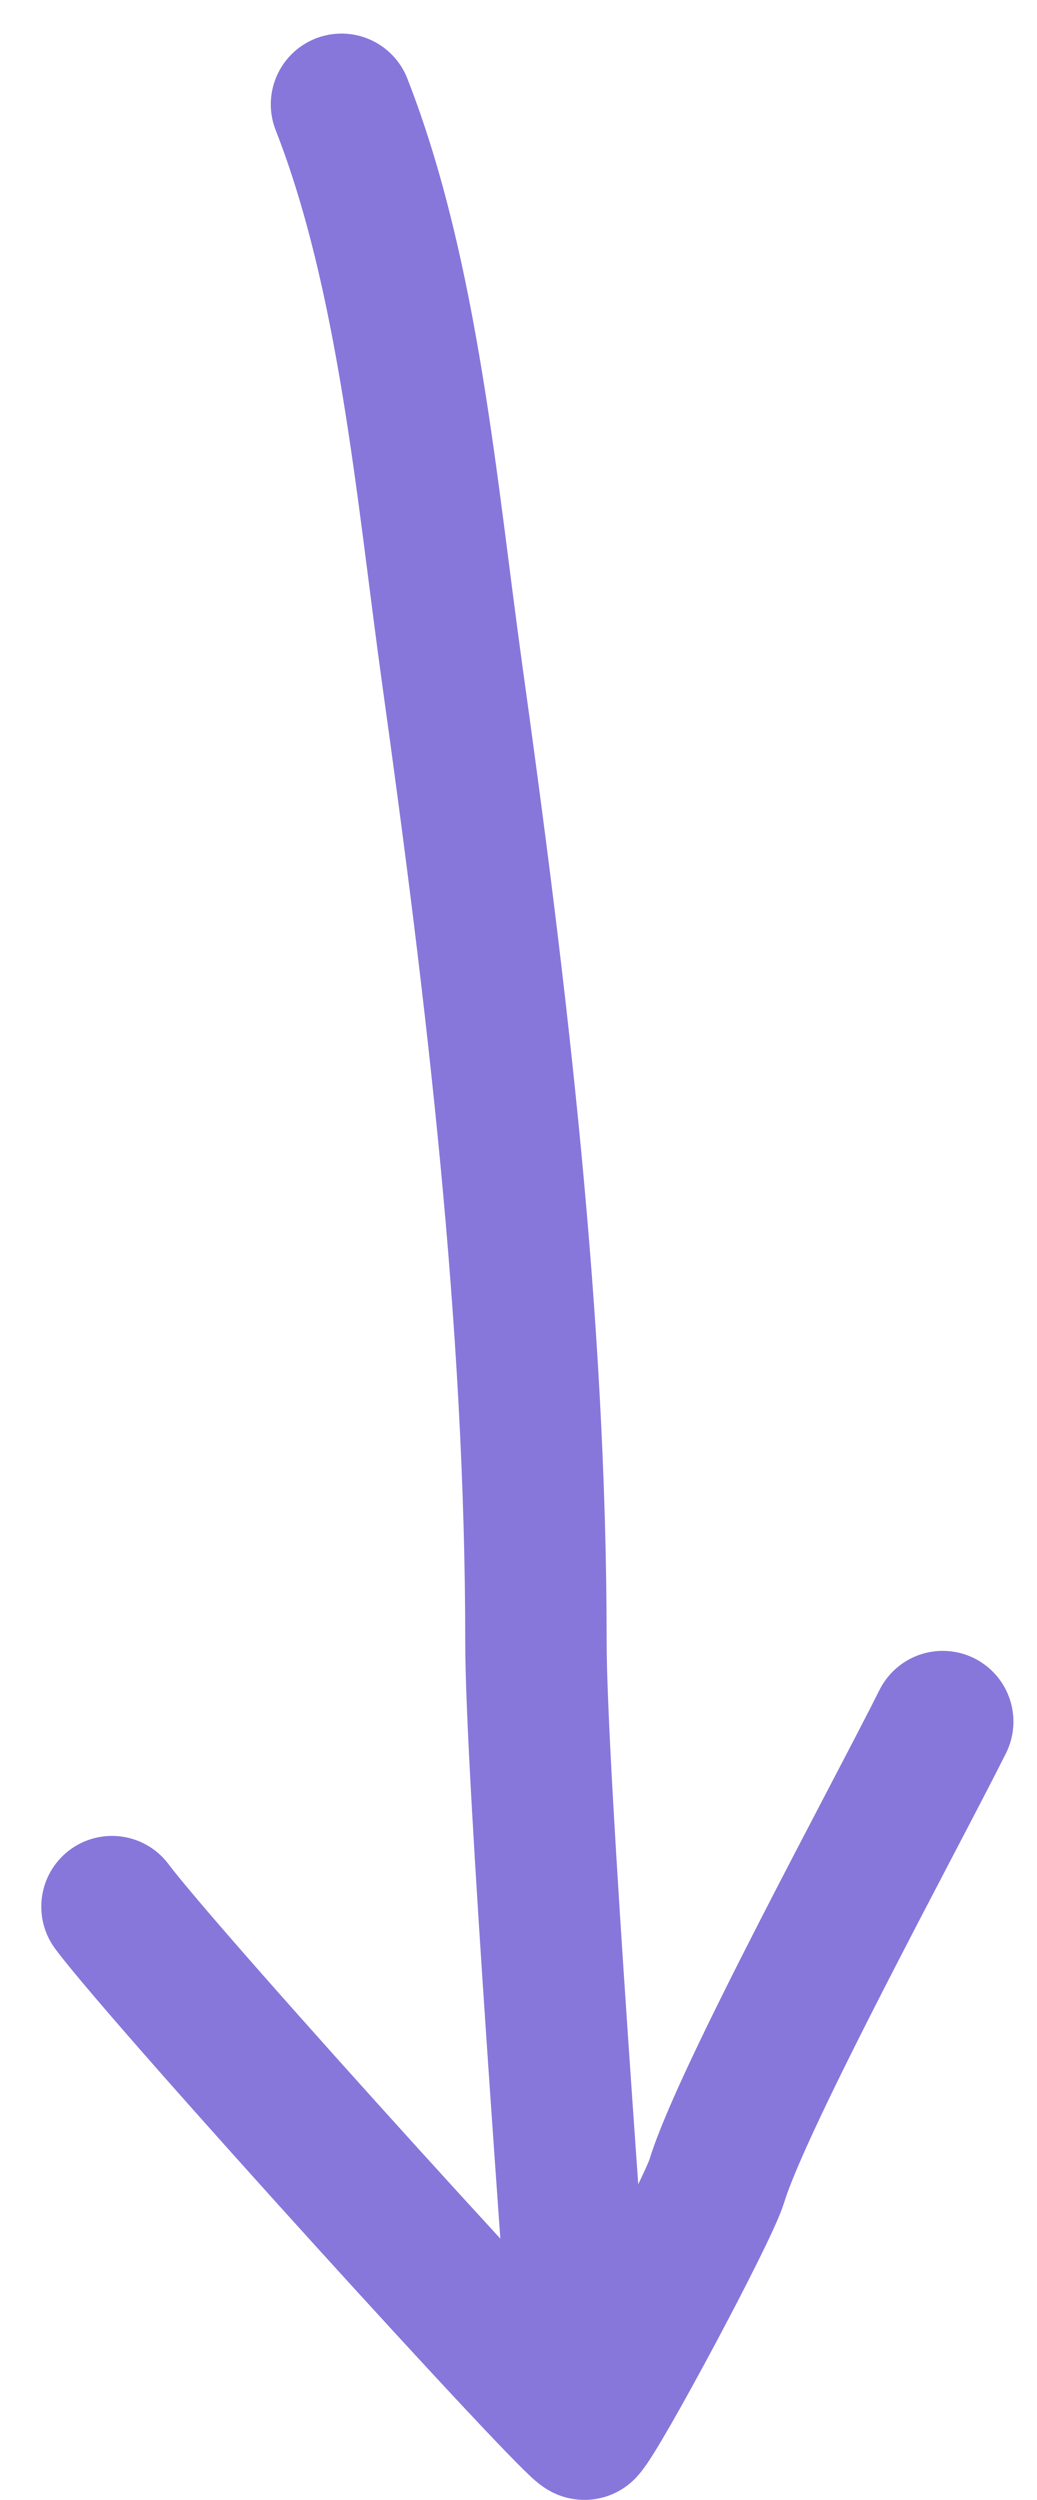 <?xml version="1.0" encoding="UTF-8"?> <svg xmlns="http://www.w3.org/2000/svg" width="22" height="53" viewBox="0 0 22 53" fill="none"> <path d="M7.245 2.212C8.674 5.863 9.054 10.418 9.594 14.3C10.535 21.058 11.37 27.974 11.37 34.809C11.37 37.608 12.222 48.712 12.401 51.5M12.401 51.5C12.295 51.606 3.555 42 2.376 40.423M12.401 51.5C12.702 51.2 15.009 46.892 15.208 46.237C15.749 44.461 19 38.5 20 36.5" stroke="#8777DB" stroke-width="3" stroke-linecap="round"></path> </svg> 